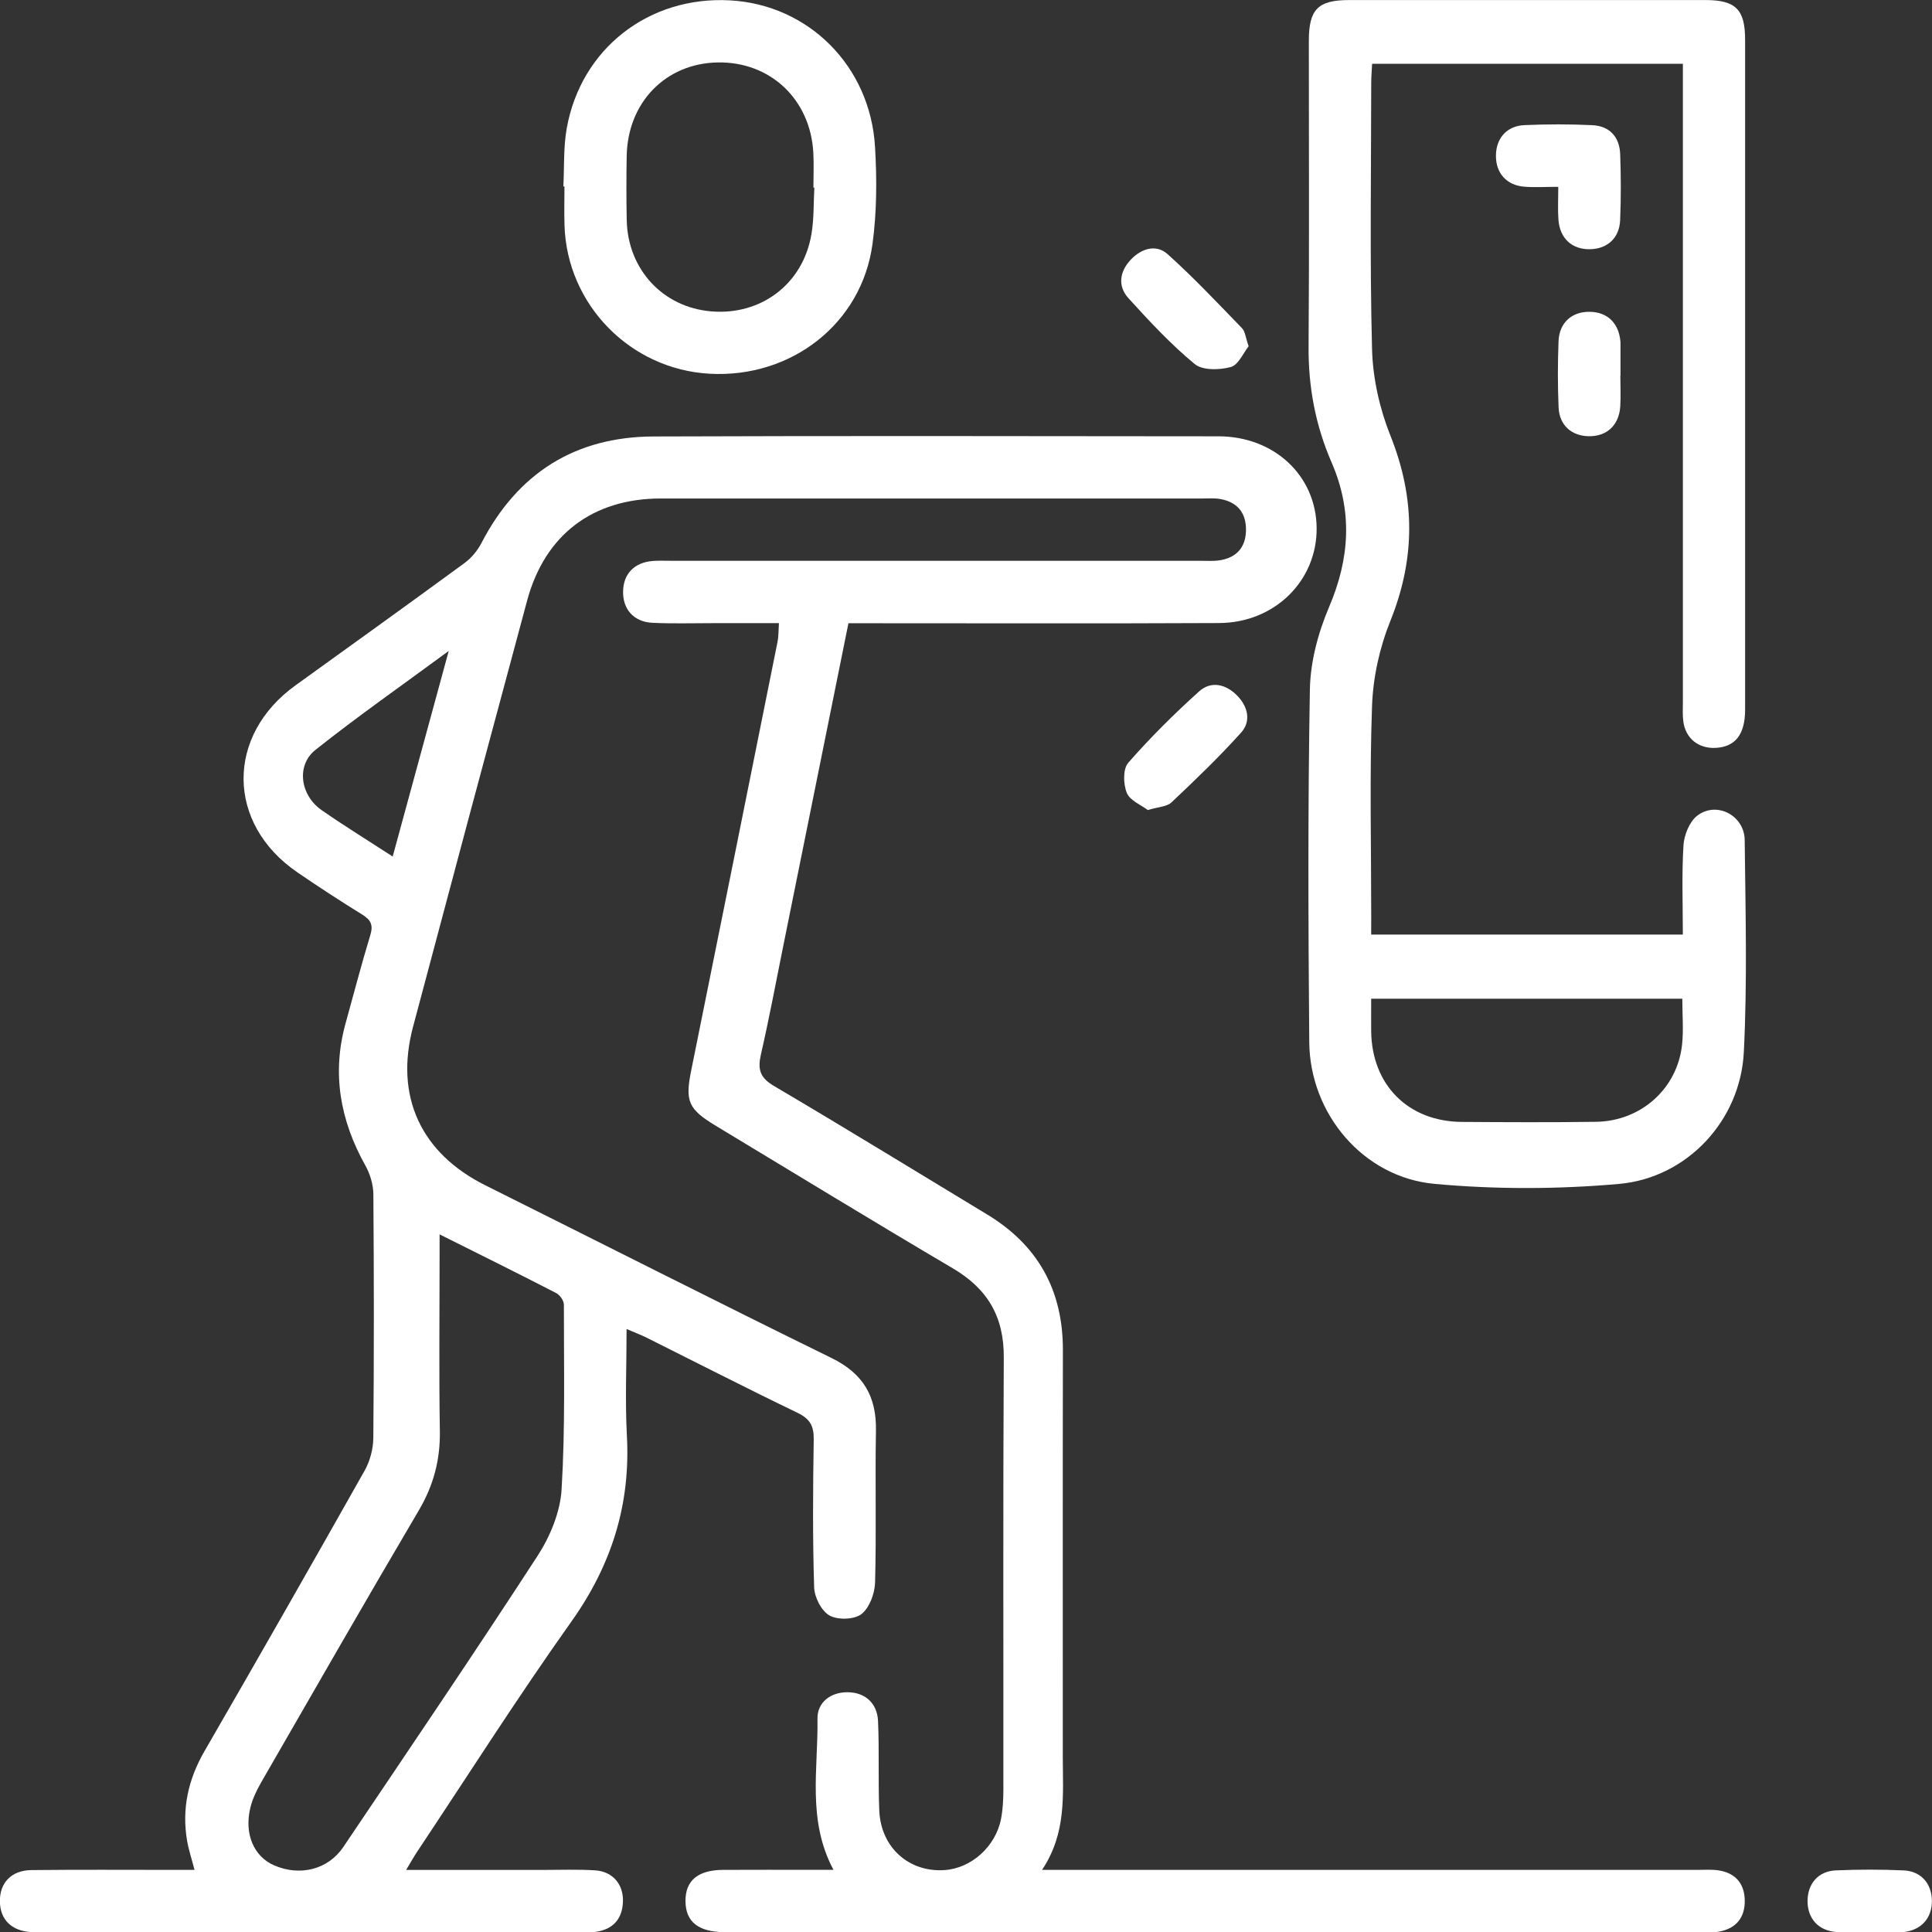 <?xml version="1.0" encoding="utf-8"?>
<!-- Generator: Adobe Illustrator 25.3.1, SVG Export Plug-In . SVG Version: 6.00 Build 0)  -->
<svg version="1.1" id="Layer_1" xmlns="http://www.w3.org/2000/svg" xmlns:xlink="http://www.w3.org/1999/xlink" x="0px" y="0px"
	 viewBox="0 0 371.95 372.02" style="enable-background:new 0 0 371.95 372.02;" xml:space="preserve">
<rect x="0" y="0" width="371.95" height="372.02" fill="#333333" stroke="none"/>
<style type="text/css">
	.st0{fill:#FFFFFF;}
</style>
<g>
	<path class="st0" d="M120.63,255.86c0,7.13-0.3,13.86,0.06,20.56c0.72,13.28-2.97,24.92-10.71,35.8
		c-10.27,14.45-19.79,29.44-29.62,44.2c-0.67,1-1.25,2.05-2.17,3.58c9.12,0,17.7,0,26.27,0c3.37,0,6.76-0.13,10.12,0.08
		c3.38,0.22,5.47,2.7,5.35,6.03c-0.12,3.34-1.9,5.33-5.22,5.81c-0.98,0.14-2,0.07-3,0.07c-34.5,0-68.99,0-103.49,0
		c-0.75,0-1.5,0.03-2.25-0.02c-3.74-0.24-5.92-2.38-5.99-5.85c-0.07-3.62,2.19-6.05,6.08-6.09c9-0.1,18-0.04,27-0.04
		c1.37,0,2.73,0,4.39,0c-0.53-2.06-1.12-3.81-1.43-5.6c-1.05-6.16,0.21-11.82,3.35-17.26c10.37-17.94,20.64-35.94,30.82-53.99
		c1.04-1.84,1.66-4.18,1.68-6.3c0.14-15.62,0.13-31.25,0.01-46.87c-0.01-1.87-0.61-3.93-1.53-5.57c-4.86-8.68-6.5-17.73-3.81-27.42
		c1.57-5.65,3.04-11.33,4.75-16.94c0.59-1.93,0.13-2.91-1.5-3.93c-4.24-2.63-8.44-5.35-12.56-8.18c-13.67-9.37-13.79-26.31-0.32-36
		c10.85-7.81,21.7-15.61,32.49-23.51c1.34-0.98,2.53-2.4,3.29-3.88c6.98-13.46,18.05-20.46,33.15-20.51
		c36.24-0.14,72.49-0.06,108.74-0.03c10.75,0.01,18.8,7.58,18.9,17.63c0.1,10.14-8.04,18.27-18.77,18.32
		c-22.5,0.11-44.99,0.04-67.49,0.04c-1.36,0-2.72,0-3.88,0c-4.24,21-8.43,41.75-12.62,62.49c-1.38,6.85-2.67,13.73-4.23,20.54
		c-0.64,2.8-0.22,4.44,2.48,6.03c13.77,8.12,27.39,16.48,41.06,24.75c9.82,5.94,14.62,14.63,14.6,26.12
		c-0.05,26.12-0.01,52.24-0.02,78.36c0,7.22,0.77,14.56-3.99,21.71c2.19,0,3.49,0,4.78,0c40.49,0,80.99,0,121.48,0
		c1.37,0,2.78-0.11,4.12,0.12c3.13,0.53,4.83,2.53,4.9,5.69c0.07,3.32-1.6,5.45-4.9,6.07c-1.09,0.21-2.24,0.11-3.37,0.11
		c-62.49,0-124.98,0-187.48,0c-0.25,0-0.5,0-0.75,0c-4.95-0.05-7.38-1.99-7.43-5.92c-0.05-3.99,2.37-6.05,7.27-6.07
		c5.75-0.03,11.5-0.01,17.25-0.01c1.2,0,2.4,0,3.97,0c-5.11-9.58-2.92-19.45-3.08-29.08c-0.05-3.2,2.58-5.13,5.79-5.11
		c3.3,0.02,5.71,2.02,5.87,5.55c0.26,5.74,0,11.5,0.24,17.24c0.3,7.11,5.72,11.92,12.58,11.45c5.14-0.35,9.83-4.53,10.86-9.86
		c0.35-1.82,0.45-3.72,0.45-5.59c0.03-27.75-0.08-55.49,0.08-83.24c0.05-7.84-3.12-13.22-9.81-17.16
		c-15.28-9-30.4-18.26-45.58-27.41c-5.36-3.23-6-4.72-4.78-10.72c5.56-27.52,11.11-55.05,16.63-82.58c0.19-0.96,0.15-1.98,0.25-3.5
		c-4.34,0-8.54,0-12.74,0c-3.87,0-7.75,0.12-11.62-0.07c-3.62-0.17-5.75-2.65-5.64-6.15c0.1-3.32,2.2-5.47,5.69-5.75
		c1.12-0.09,2.25-0.04,3.37-0.04c34,0,67.99,0,101.99,0c1.25,0,2.52,0.1,3.74-0.08c3.32-0.49,5.11-2.53,5.13-5.87
		c0.02-3.33-1.71-5.4-5.03-5.95c-1.1-0.18-2.24-0.09-3.37-0.09c-34.75,0-69.49-0.01-104.24,0c-13.11,0-22.34,6.97-25.76,19.67
		c-7.38,27.35-14.7,54.71-21.97,82.08c-3.55,13.37,1.54,24.3,13.92,30.47c22.23,11.09,44.38,22.33,66.69,33.27
		c6.07,2.98,8.64,7.38,8.52,13.97c-0.18,9.75,0.1,19.5-0.17,29.24c-0.06,2.12-1.08,4.88-2.63,6.08c-1.39,1.07-4.56,1.16-6.15,0.26
		c-1.55-0.87-2.89-3.51-2.95-5.41c-0.3-9.49-0.23-18.99-0.08-28.49c0.04-2.6-0.74-3.97-3.15-5.13c-9.78-4.71-19.44-9.67-29.16-14.52
		C123.31,256.96,122.17,256.53,120.63,255.86z M84.63,237.64c0,1.75,0,2.95,0,4.16c0,11.24-0.13,22.47,0.05,33.71
		c0.09,5.55-1.22,10.47-4.05,15.27c-10.13,17.19-20.06,34.5-30.02,51.79c-0.99,1.71-1.95,3.54-2.41,5.44
		c-1.23,5.09,0.69,9.44,4.6,11.12c4.98,2.14,10.36,0.81,13.3-3.55c12.54-18.63,25.16-37.21,37.39-56.04
		c2.43-3.74,4.37-8.44,4.63-12.82c0.71-11.82,0.43-23.7,0.44-35.55c0-0.76-0.77-1.87-1.49-2.23
		C99.79,245.18,92.45,241.55,84.63,237.64z M75.6,164.9c3.56-13.07,7.03-25.77,10.79-39.58c-9.15,6.74-17.6,12.64-25.65,19.04
		c-3.77,3-2.94,8.76,1.2,11.62C66.23,158.97,70.69,161.71,75.6,164.9z"/>
	<path class="st0" d="M263.98,179.92c20.22,0,39.83,0,60,0c0-5.76-0.22-11.47,0.12-17.14c0.12-1.99,1.13-4.55,2.63-5.72
		c3.7-2.89,9.11-0.11,9.16,4.68c0.15,13.62,0.52,27.27-0.17,40.86c-0.67,13.13-10.92,24.17-24.03,25.33
		c-11.76,1.04-23.76,1.07-35.51-0.01c-13.73-1.26-24-13.49-24.12-27.28c-0.19-22.62-0.28-45.25,0.12-67.87
		c0.09-5.34,1.58-10.94,3.69-15.89c4.01-9.41,4.57-18.47,0.47-27.9c-3.07-7.06-4.47-14.47-4.41-22.23
		c0.15-19.62,0.04-39.25,0.05-58.87c0-6.09,1.75-7.86,7.74-7.87C282.6,0,305.47,0,328.35,0.01c5.8,0,7.62,1.82,7.62,7.62
		c0.01,43,0.01,86,0,129c0,4.75-1.88,7.14-5.62,7.35c-3.34,0.19-5.85-1.8-6.28-5.11c-0.16-1.23-0.08-2.5-0.08-3.74
		c0-39.37,0-78.75,0-118.12c0-1.49,0-2.97,0-4.73c-19.98,0-39.77,0-59.83,0c-0.06,1.22-0.16,2.42-0.17,3.63
		c-0.01,17.12-0.29,34.26,0.16,51.37c0.15,5.59,1.47,11.43,3.55,16.63c4.81,12.05,4.81,23.64-0.04,35.67
		c-2.05,5.09-3.31,10.79-3.51,16.27c-0.49,13.48-0.16,26.99-0.16,40.49C263.98,177.44,263.98,178.53,263.98,179.92z M323.88,192.27
		c-20.15,0-39.93,0-59.9,0c0,2.25-0.02,4.24,0,6.22c0.1,10.36,7.1,17.42,17.43,17.5c8.62,0.06,17.24,0.1,25.86-0.02
		c8.66-0.12,15.66-6.4,16.56-14.85C324.14,198.29,323.88,195.4,323.88,192.27z"/>
	<path class="st0" d="M108.46,35.89c0.19-3.74,0-7.55,0.65-11.2c2.75-15.36,15.85-25.49,31.45-24.62
		c15.08,0.84,26.97,12.62,27.9,28.18c0.37,6.2,0.35,12.54-0.48,18.68c-2.05,15.34-15.61,25.9-31.38,25.02
		c-15.26-0.85-27.44-13.29-27.92-28.55c-0.08-2.5-0.01-5-0.01-7.5C108.61,35.89,108.53,35.89,108.46,35.89z M156.78,36.13
		c-0.06,0-0.12-0.01-0.18-0.01c0-2.25,0.11-4.5-0.02-6.74c-0.57-10.26-8.27-17.51-18.35-17.36c-10.05,0.15-17.41,7.68-17.58,18.05
		c-0.07,4.12-0.08,8.25,0.01,12.37c0.22,9.45,6.97,16.7,16.2,17.5c9.65,0.84,17.74-5.26,19.36-14.86
		C156.72,42.15,156.61,39.12,156.78,36.13z"/>
	<path class="st0" d="M300,35.97c-2.6,0-4.6,0.14-6.58-0.03c-3.4-0.29-5.44-2.63-5.42-5.96c0.01-3.33,2.06-5.74,5.48-5.89
		c4.35-0.19,8.73-0.2,13.08,0.01c3.33,0.16,5.24,2.27,5.36,5.59c0.15,4.23,0.17,8.48-0.01,12.71c-0.15,3.45-2.48,5.52-5.8,5.58
		c-3.46,0.07-5.83-2.09-6.08-5.7C299.89,40.32,300,38.35,300,35.97z"/>
	<path class="st0" d="M240.39,66.66c-1.02,1.27-1.97,3.6-3.44,4c-2.17,0.59-5.43,0.68-6.95-0.58c-4.6-3.8-8.72-8.23-12.74-12.66
		c-2.14-2.35-1.71-5.17,0.46-7.45c2.02-2.13,4.86-3.02,7.07-1.04c5,4.49,9.63,9.41,14.31,14.24C239.73,63.82,239.8,65,240.39,66.66z
		"/>
	<path class="st0" d="M220.97,155.95c-1.27-0.97-3.43-1.82-4.04-3.31c-0.68-1.67-0.76-4.6,0.27-5.78
		c4.24-4.85,8.85-9.42,13.64-13.74c2.34-2.11,5.21-1.4,7.37,0.83c2.05,2.11,2.7,4.9,0.72,7.1c-4.23,4.7-8.81,9.1-13.41,13.44
		C224.65,155.32,223.01,155.33,220.97,155.95z"/>
	<path class="st0" d="M311.95,72.32c0,1.99,0.11,3.99-0.02,5.97c-0.25,3.61-2.62,5.76-6.08,5.69c-3.32-0.06-5.65-2.13-5.79-5.58
		c-0.18-4.22-0.17-8.47-0.01-12.69c0.14-3.61,2.59-5.75,6.06-5.68c3.32,0.06,5.49,2.13,5.84,5.57c0.03,0.25,0.03,0.5,0.03,0.75
		c0,1.99,0,3.98,0,5.97C311.96,72.32,311.96,72.32,311.95,72.32z"/>
	<path class="st0" d="M359.79,371.97c-2.12,0-4.24,0.14-6.35-0.03c-3.4-0.28-5.44-2.6-5.45-5.93c0-3.33,2.04-5.77,5.43-5.92
		c4.35-0.19,8.72-0.19,13.06,0c3.4,0.15,5.45,2.59,5.45,5.91c0,3.31-2.06,5.58-5.44,5.97c-0.25,0.03-0.5,0.03-0.75,0.03
		c-1.99,0-3.98,0-5.97,0C359.79,371.99,359.79,371.98,359.79,371.97z"/>
</g>
</svg>
